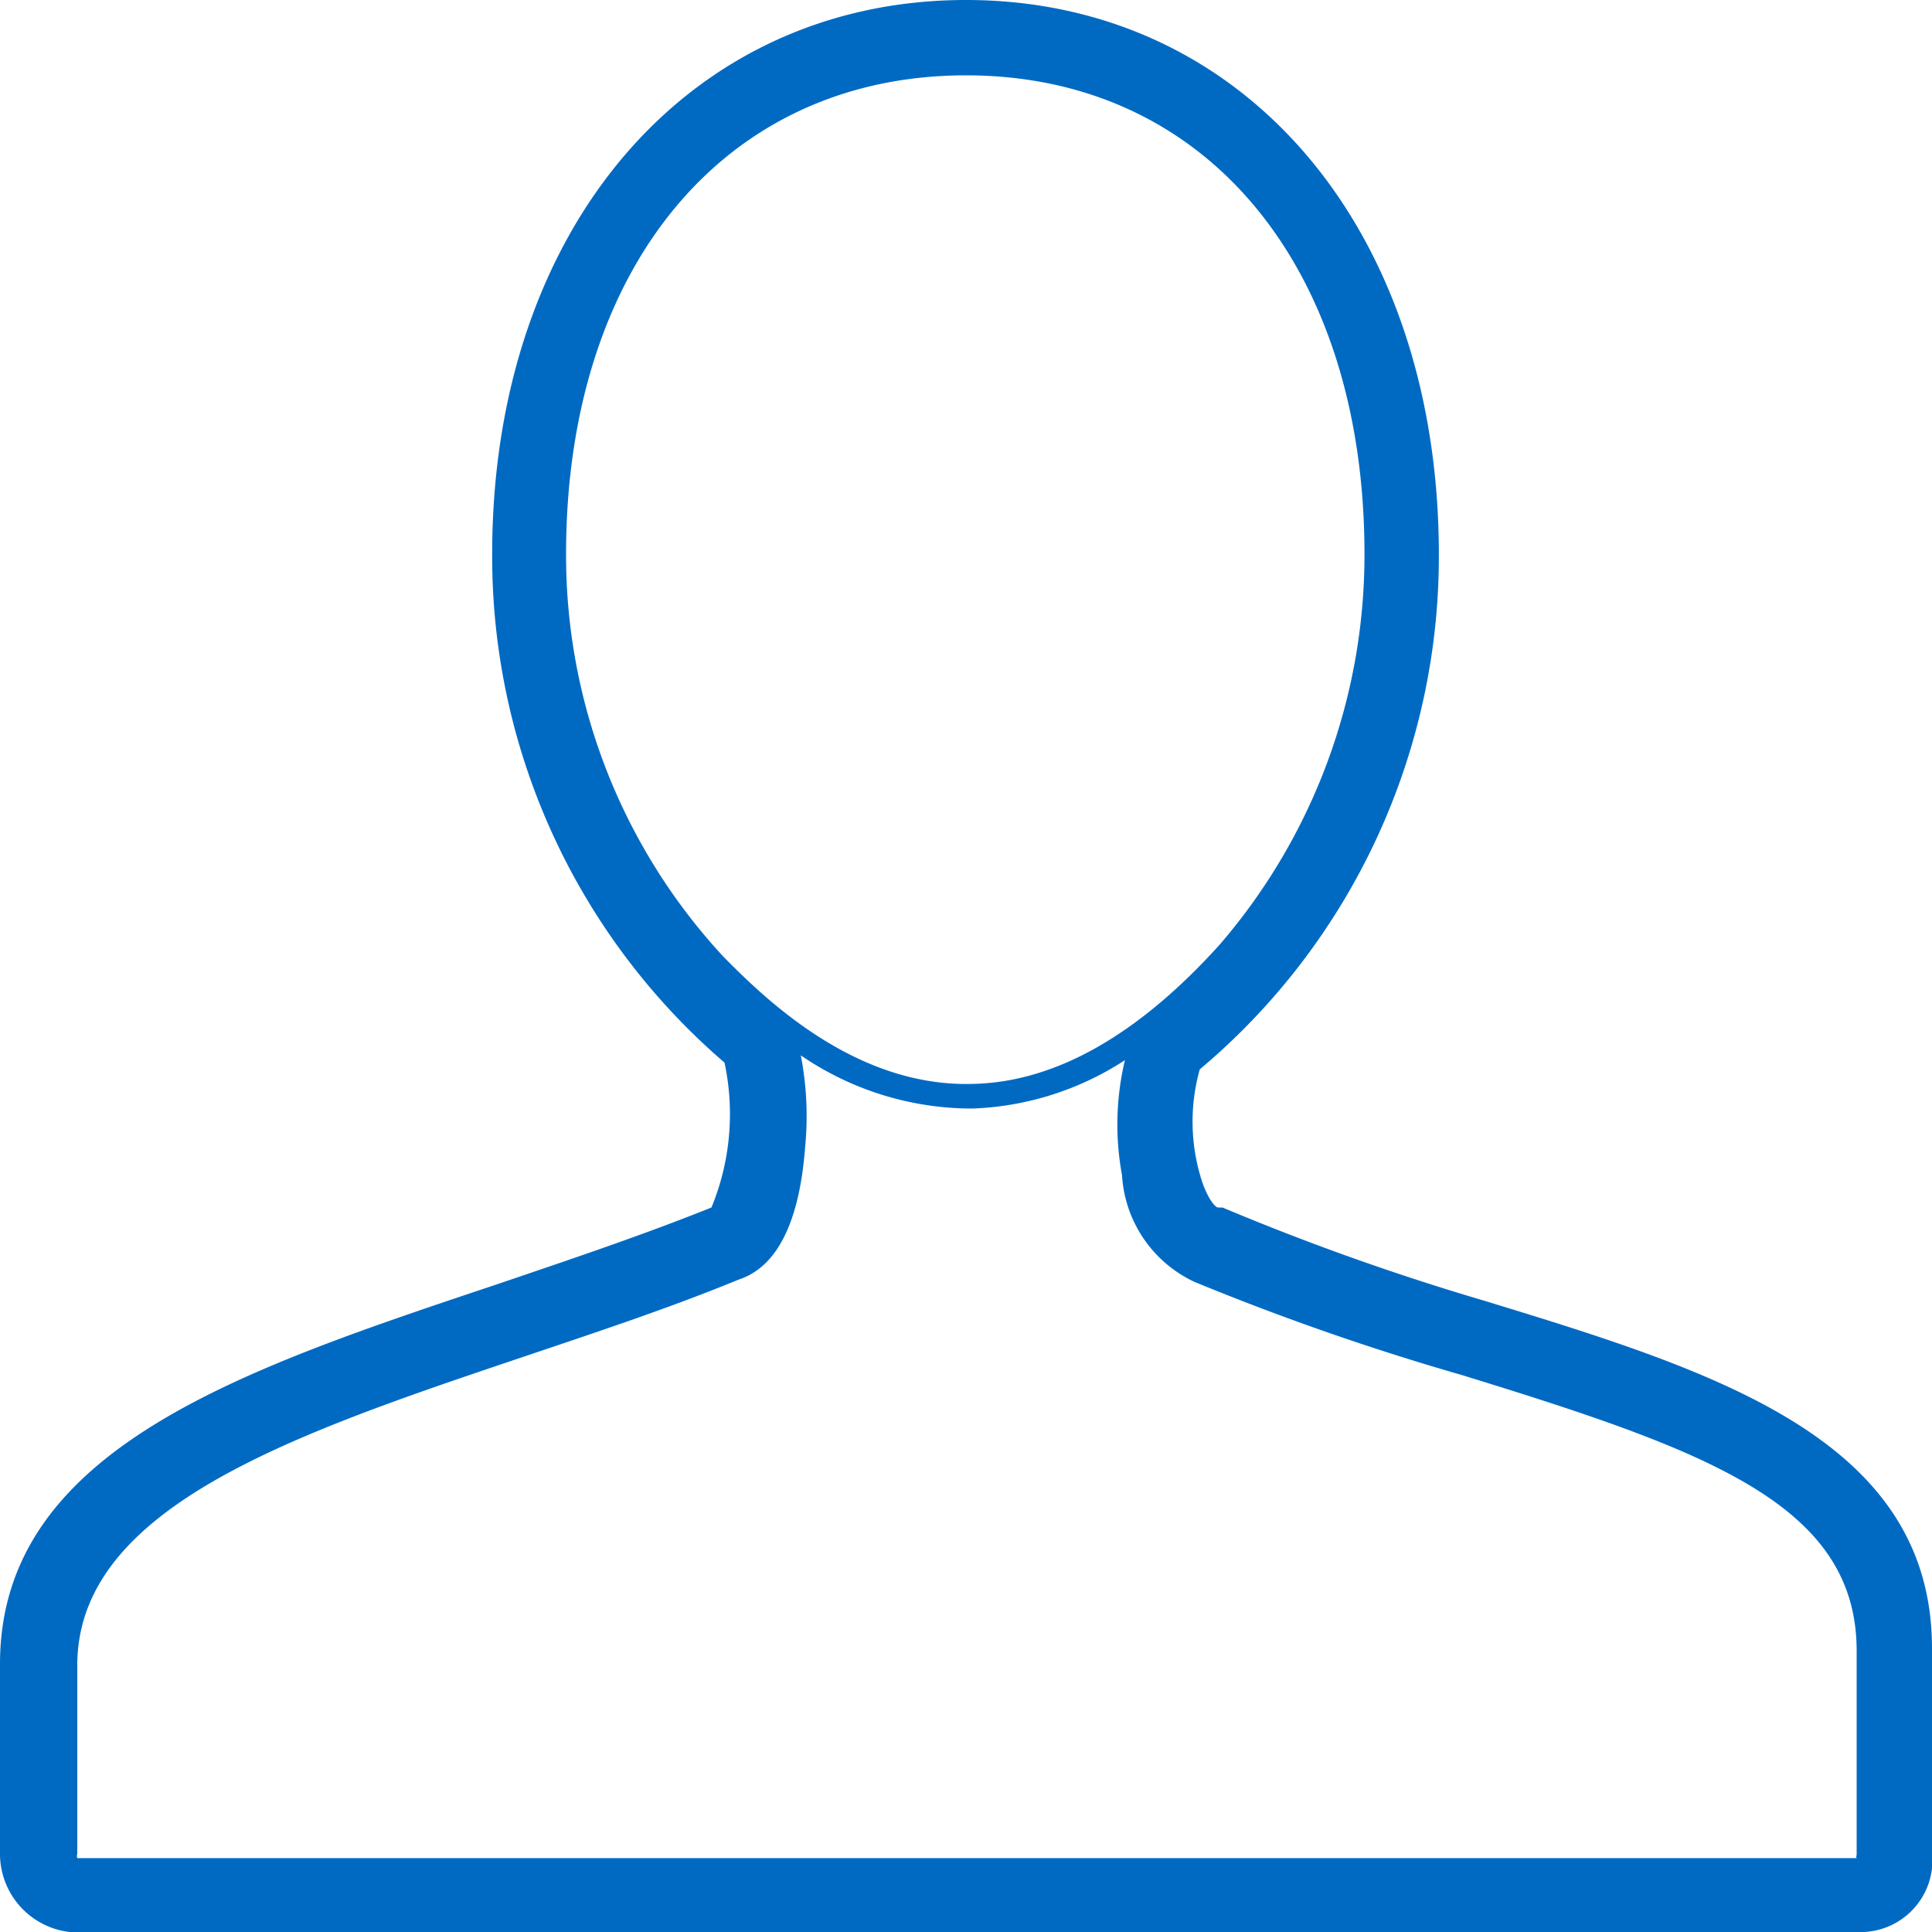 <svg xmlns="http://www.w3.org/2000/svg" viewBox="0 0 40 40"><g data-name="Layer 2"><path d="M40 34.13c0-4.35-4.5-5.74-9.27-7.2A51.64 51.64 0 0125.31 25h-.09c-.06 0-.2-.17-.32-.5a4 4 0 01-.06-2.36 13.87 13.87 0 004.95-10.68C29.78 4.72 25.74 0 20 0s-9.81 4.72-9.81 11.47A13.81 13.81 0 0015 22a5.08 5.08 0 01-.27 3c-1.42.57-2.94 1.08-4.41 1.58C5 28.36 0 30 0 34.45v3.9A1.63 1.63 0 001.44 40h37A1.49 1.49 0 0040 38.34zM11.72 11.47c0-5.93 3.28-9.91 8.28-9.91s8.25 4 8.25 9.91a12.35 12.35 0 01-3 8.09c-1.67 1.85-3.37 2.83-5.07 2.88-2.45.09-4.33-1.75-5.2-2.63a12.22 12.22 0 01-3.26-8.34zm26.72 27H1.6a.15.15 0 010-.09v-3.9c0-3.28 4.49-4.79 9.24-6.39 1.48-.5 3-1 4.46-1.6 1-.33 1.29-1.67 1.37-2.75a6.6 6.6 0 00-.09-1.89 6.27 6.27 0 003.42 1.1h.17a6.19 6.19 0 003.12-1 5.76 5.76 0 00-.06 2.38 2.61 2.61 0 001.5 2.21 53.2 53.2 0 005.54 1.93c5.06 1.56 8.17 2.67 8.17 5.71v4.21s0 .02-.01.05z" fill="#006ac3" data-name="Layer 1"/></g></svg>